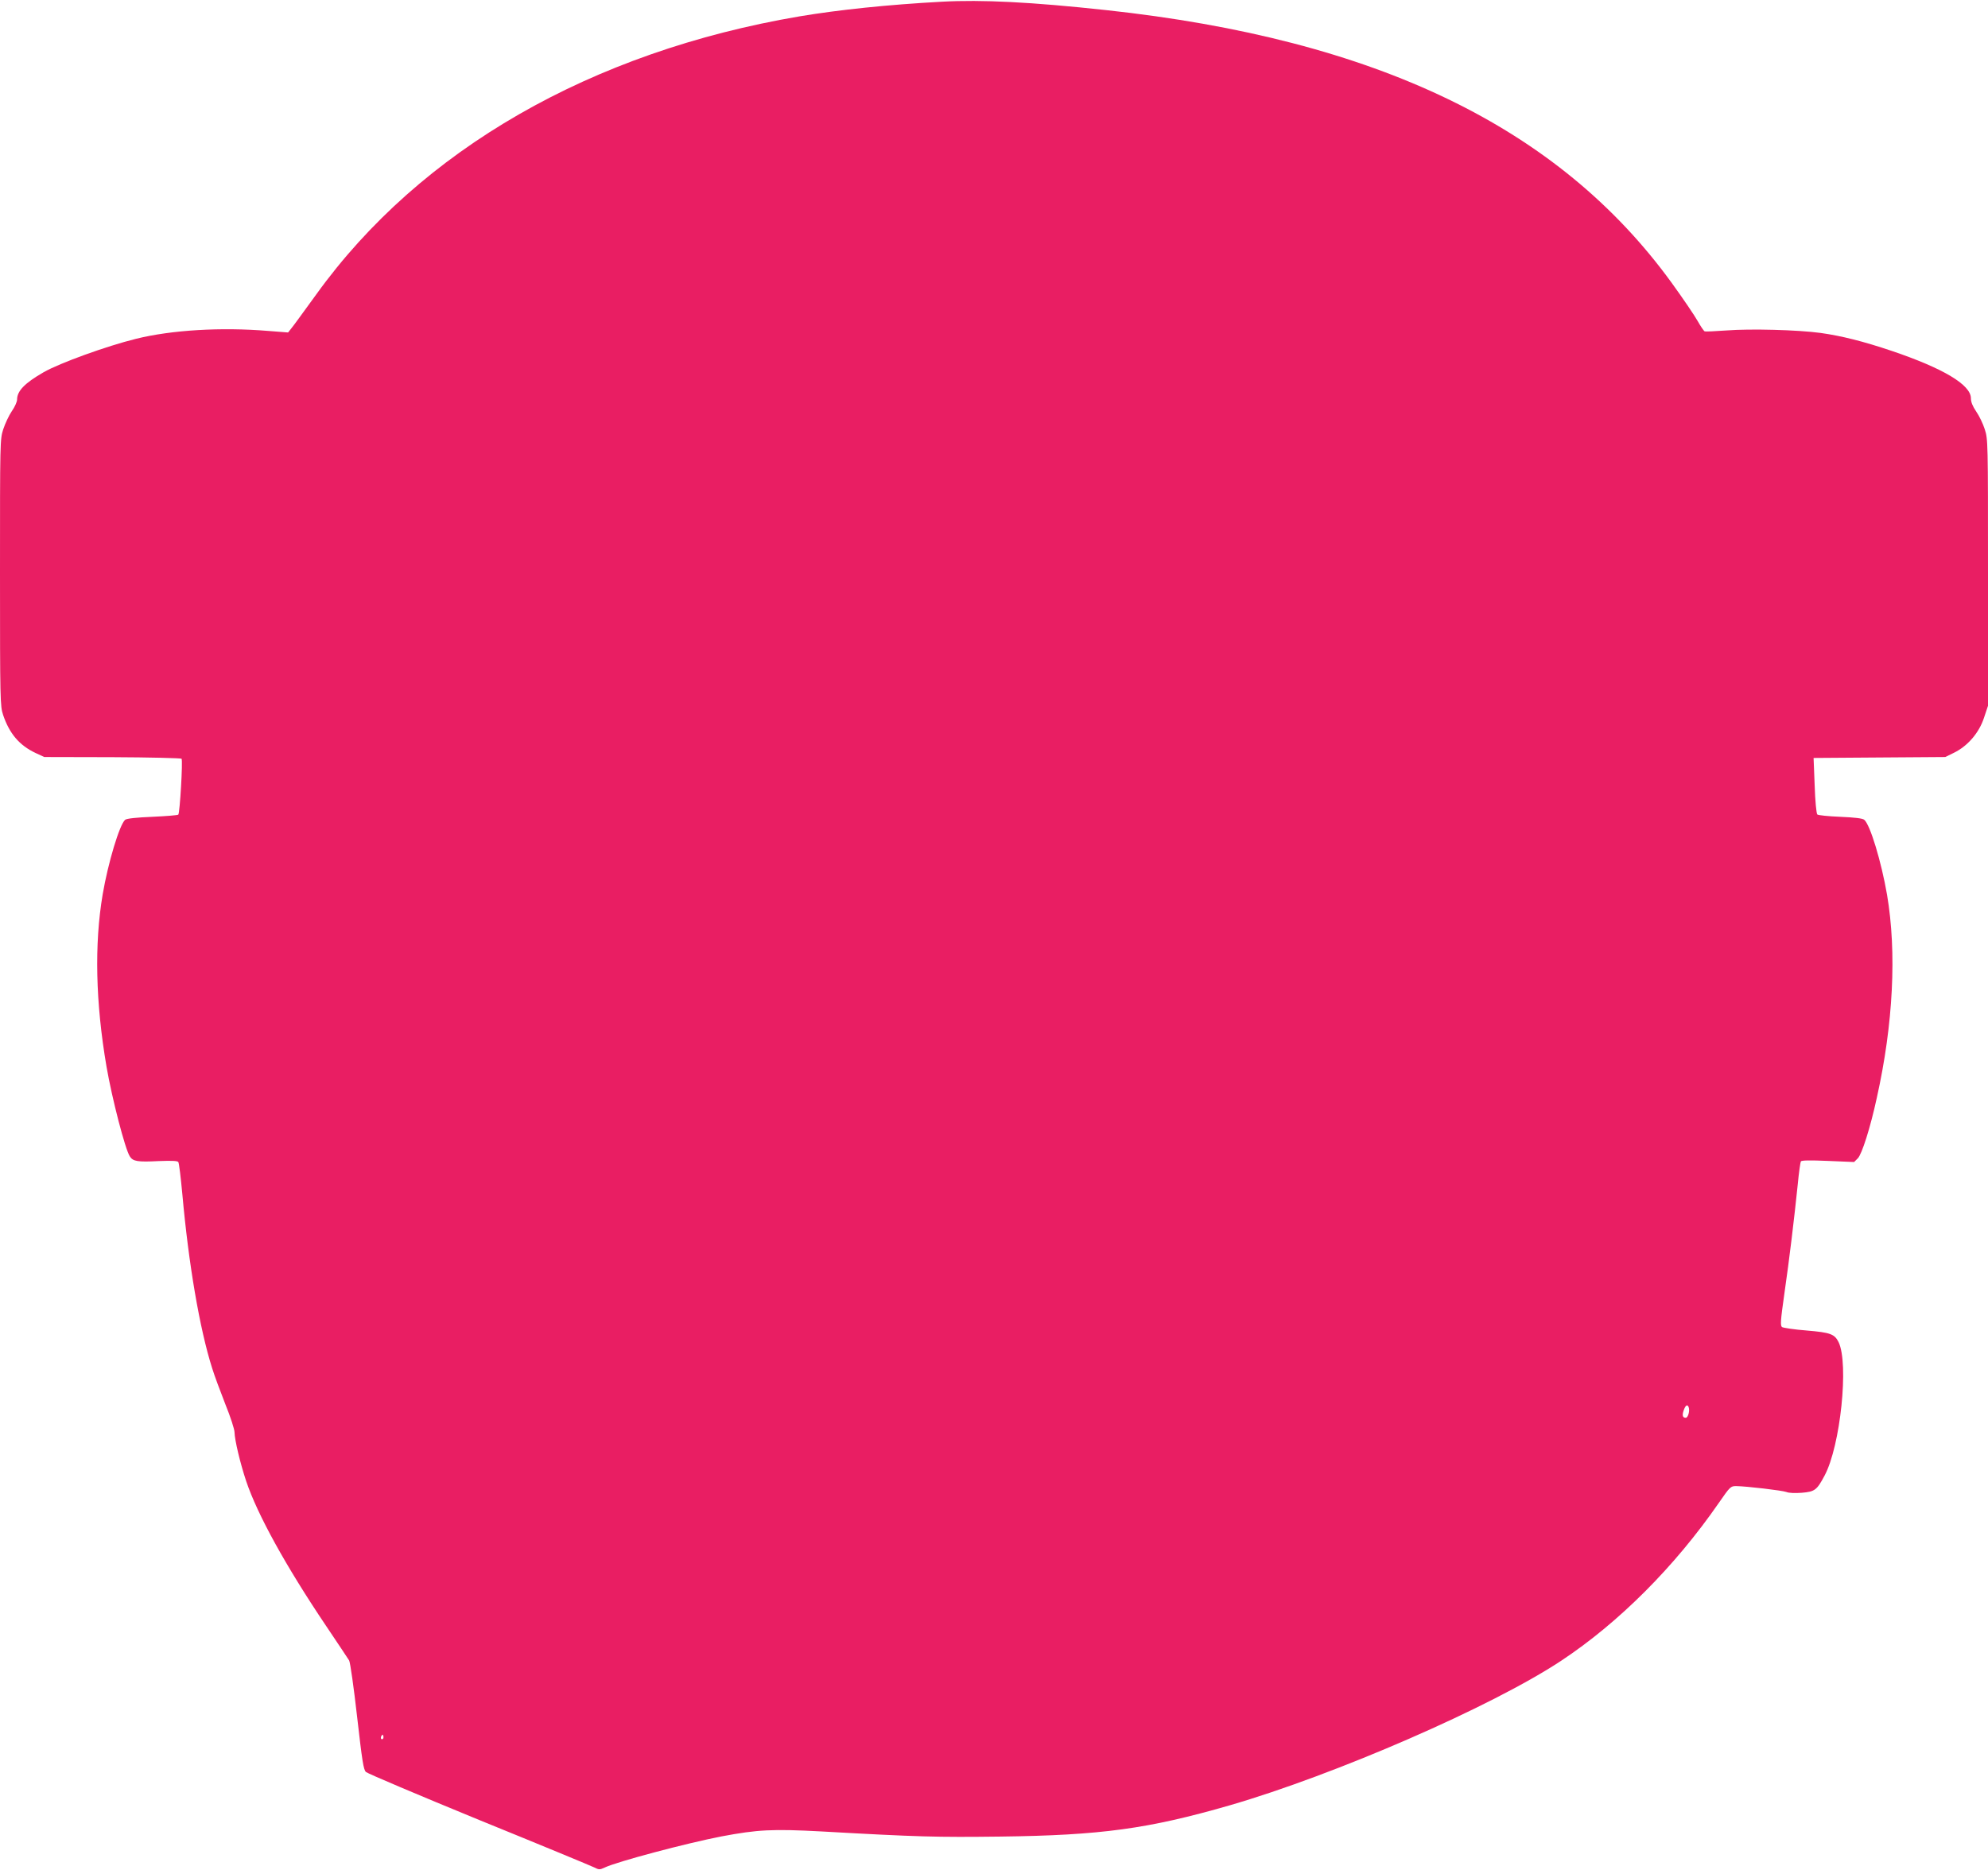 <?xml version="1.0" standalone="no"?>
<!DOCTYPE svg PUBLIC "-//W3C//DTD SVG 20010904//EN"
 "http://www.w3.org/TR/2001/REC-SVG-20010904/DTD/svg10.dtd">
<svg version="1.0" xmlns="http://www.w3.org/2000/svg"
 width="1280pt" height="1204pt" viewBox="0 0 1280 1204"
 preserveAspectRatio="xMidYMid meet">
<g transform="translate(0,1204) scale(0.1,-0.1)"
fill="#e91e63" stroke="none">
<path d="M6065 12029 c-350 -19 -663 -52 -915 -94 -1344 -228 -2443 -860
-3113 -1790 -76 -104 -147 -203 -160 -218 l-22 -28 -129 10 c-302 25 -622 6
-851 -51 -187 -46 -491 -156 -594 -215 -122 -70 -171 -121 -171 -176 0 -14
-15 -48 -34 -75 -19 -28 -43 -80 -55 -116 -21 -64 -21 -78 -21 -923 0 -828 1
-860 20 -917 41 -121 105 -196 209 -245 l56 -26 438 -1 c242 -1 442 -6 446
-10 9 -11 -11 -350 -21 -360 -4 -4 -80 -10 -167 -14 -101 -4 -165 -11 -175
-19 -36 -30 -110 -276 -145 -481 -54 -319 -46 -696 25 -1110 35 -203 120 -532
150 -577 20 -32 50 -37 185 -30 83 3 121 2 127 -6 5 -7 16 -100 26 -207 40
-447 111 -866 192 -1121 14 -46 53 -150 85 -232 33 -81 59 -162 59 -180 1 -50
36 -198 75 -315 73 -217 256 -548 513 -930 75 -112 143 -213 150 -225 7 -12
30 -174 51 -360 33 -288 41 -342 57 -358 11 -10 339 -149 729 -309 391 -159
724 -297 742 -306 29 -15 35 -15 65 -1 81 39 527 157 753 201 234 44 327 49
645 32 620 -35 743 -38 1150 -33 650 8 953 50 1477 201 682 198 1686 635 2133
930 372 246 732 606 1017 1018 72 104 76 108 111 108 69 -1 297 -28 324 -38
16 -7 56 -8 99 -5 84 7 97 17 147 111 102 191 157 721 90 859 -26 52 -52 62
-206 75 -79 6 -150 17 -158 22 -12 9 -10 40 15 216 32 220 63 480 86 702 7 76
17 143 20 149 5 7 58 8 175 3 l168 -7 24 24 c26 27 80 195 122 389 106 475
129 937 66 1308 -37 214 -109 452 -147 483 -11 9 -60 15 -154 19 -76 3 -143
10 -148 15 -6 6 -14 88 -17 187 l-7 177 424 3 424 3 57 28 c87 43 160 127 192
224 l26 78 0 858 c0 844 0 859 -21 923 -11 35 -36 87 -55 114 -23 34 -34 61
-34 85 0 87 -178 193 -509 305 -184 62 -324 97 -459 116 -148 20 -452 28 -606
16 -71 -5 -134 -8 -140 -6 -6 3 -26 32 -45 66 -19 34 -94 145 -168 247 -727
1002 -1901 1568 -3642 1756 -480 52 -799 68 -1056 54z m4808 -9052 c8 -22 -4
-67 -19 -67 -20 0 -25 15 -13 49 12 33 24 40 32 18z m-8407 -2134 c-10 -10
-19 5 -10 18 6 11 8 11 12 0 2 -7 1 -15 -2 -18z"/>
</g>
</svg>
